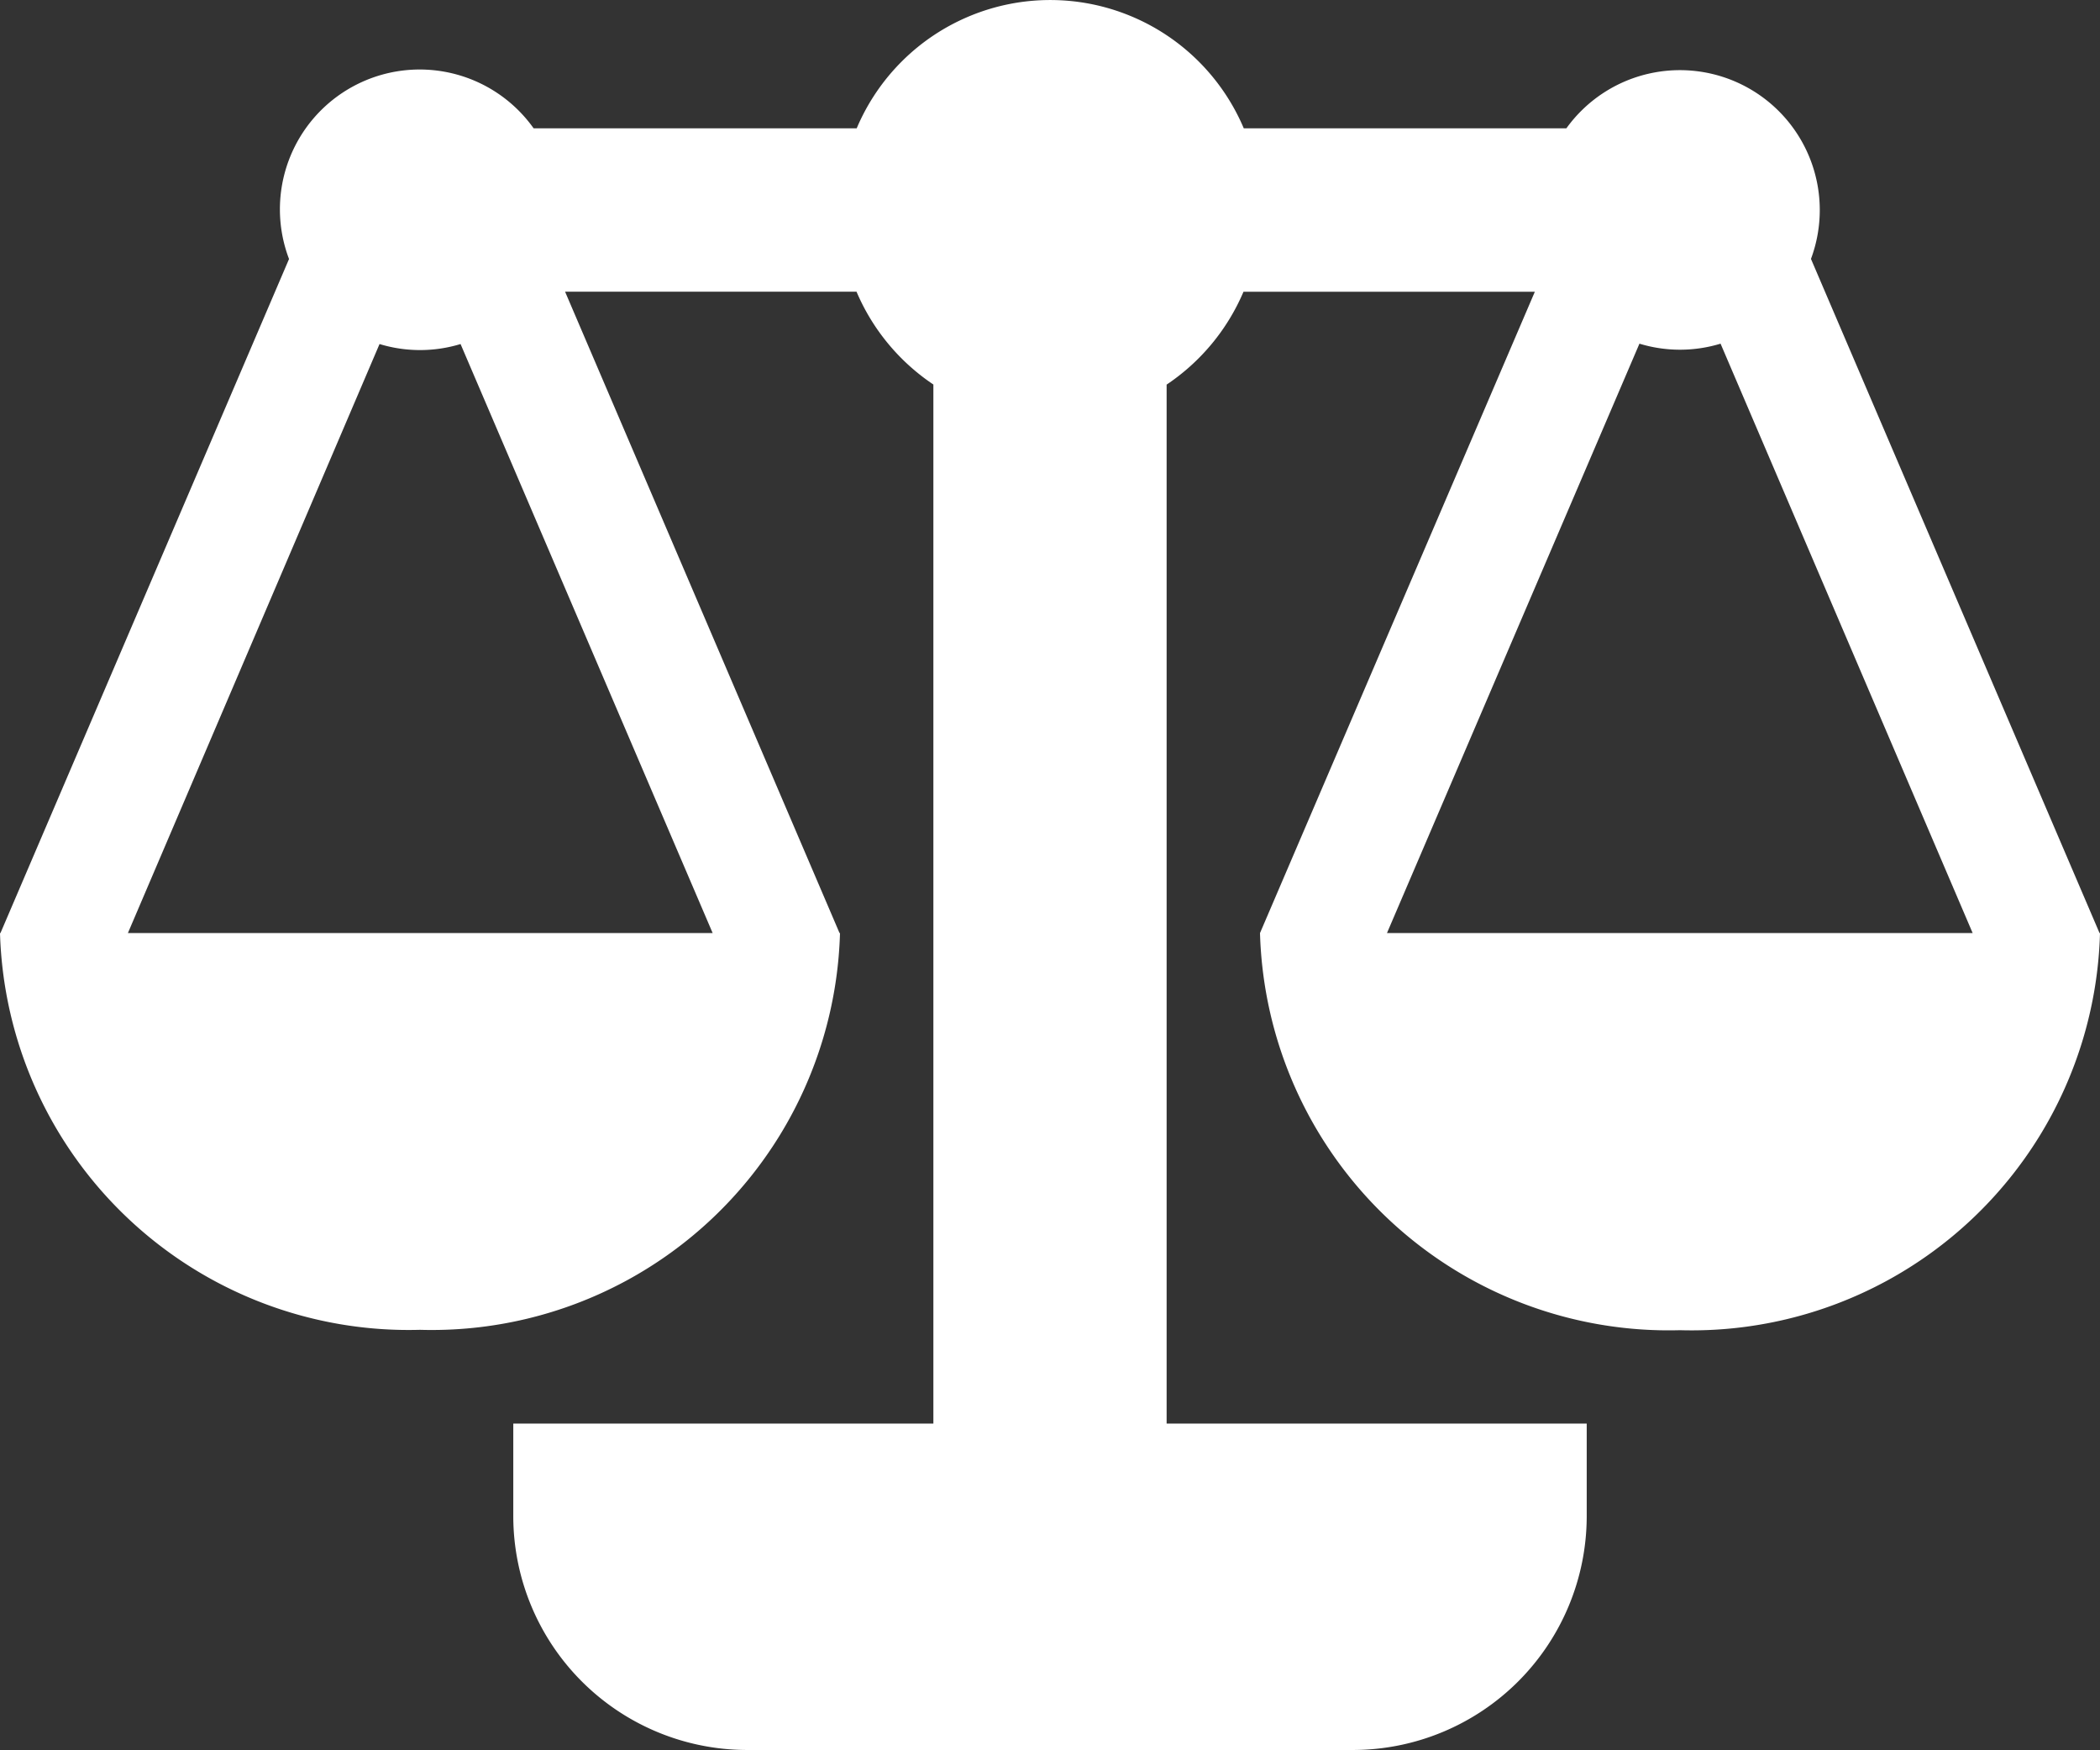 <svg xmlns="http://www.w3.org/2000/svg" width="22.625" height="18.854" viewBox="0 0 22.625 18.854">
  <rect x="0" y="0" width="22.625" height="18.854" fill="#333333" stroke="none"/>
  <g id="balance" transform="translate(0 -4.849)">
    <g id="Group_13" data-name="Group 13" transform="translate(0 4.849)">
      <path id="Path_216" data-name="Path 216" d="M22.62,14.9,19.511,7.638a1.507,1.507,0,0,0-2.635-1.407H13.4a2.264,2.264,0,0,0-4.17,0H5.749A1.506,1.506,0,0,0,3.114,7.639L.005,14.9H0a4.405,4.405,0,0,0,4.525,4.274A4.4,4.4,0,0,0,9.05,14.9H9.045L6.088,7.991h3.14a2.272,2.272,0,0,0,.828,1V20.184H5.53v1.006A2.521,2.521,0,0,0,8.045,23.7h6.536a2.521,2.521,0,0,0,2.514-2.514V20.184H12.569V8.992a2.275,2.275,0,0,0,.828-1h3.139L13.575,14.9h0l0,0h0A4.405,4.405,0,0,0,18.1,19.178,4.4,4.4,0,0,0,22.625,14.9Zm-14.942,0h-6.3L4.089,8.555a1.5,1.5,0,0,0,.873,0Zm7.265,0,2.72-6.349a1.5,1.5,0,0,0,.874,0L21.253,14.9Z" transform="translate(0 -4.849)" fill="#fff"/>
    </g>
  </g>
</svg>
